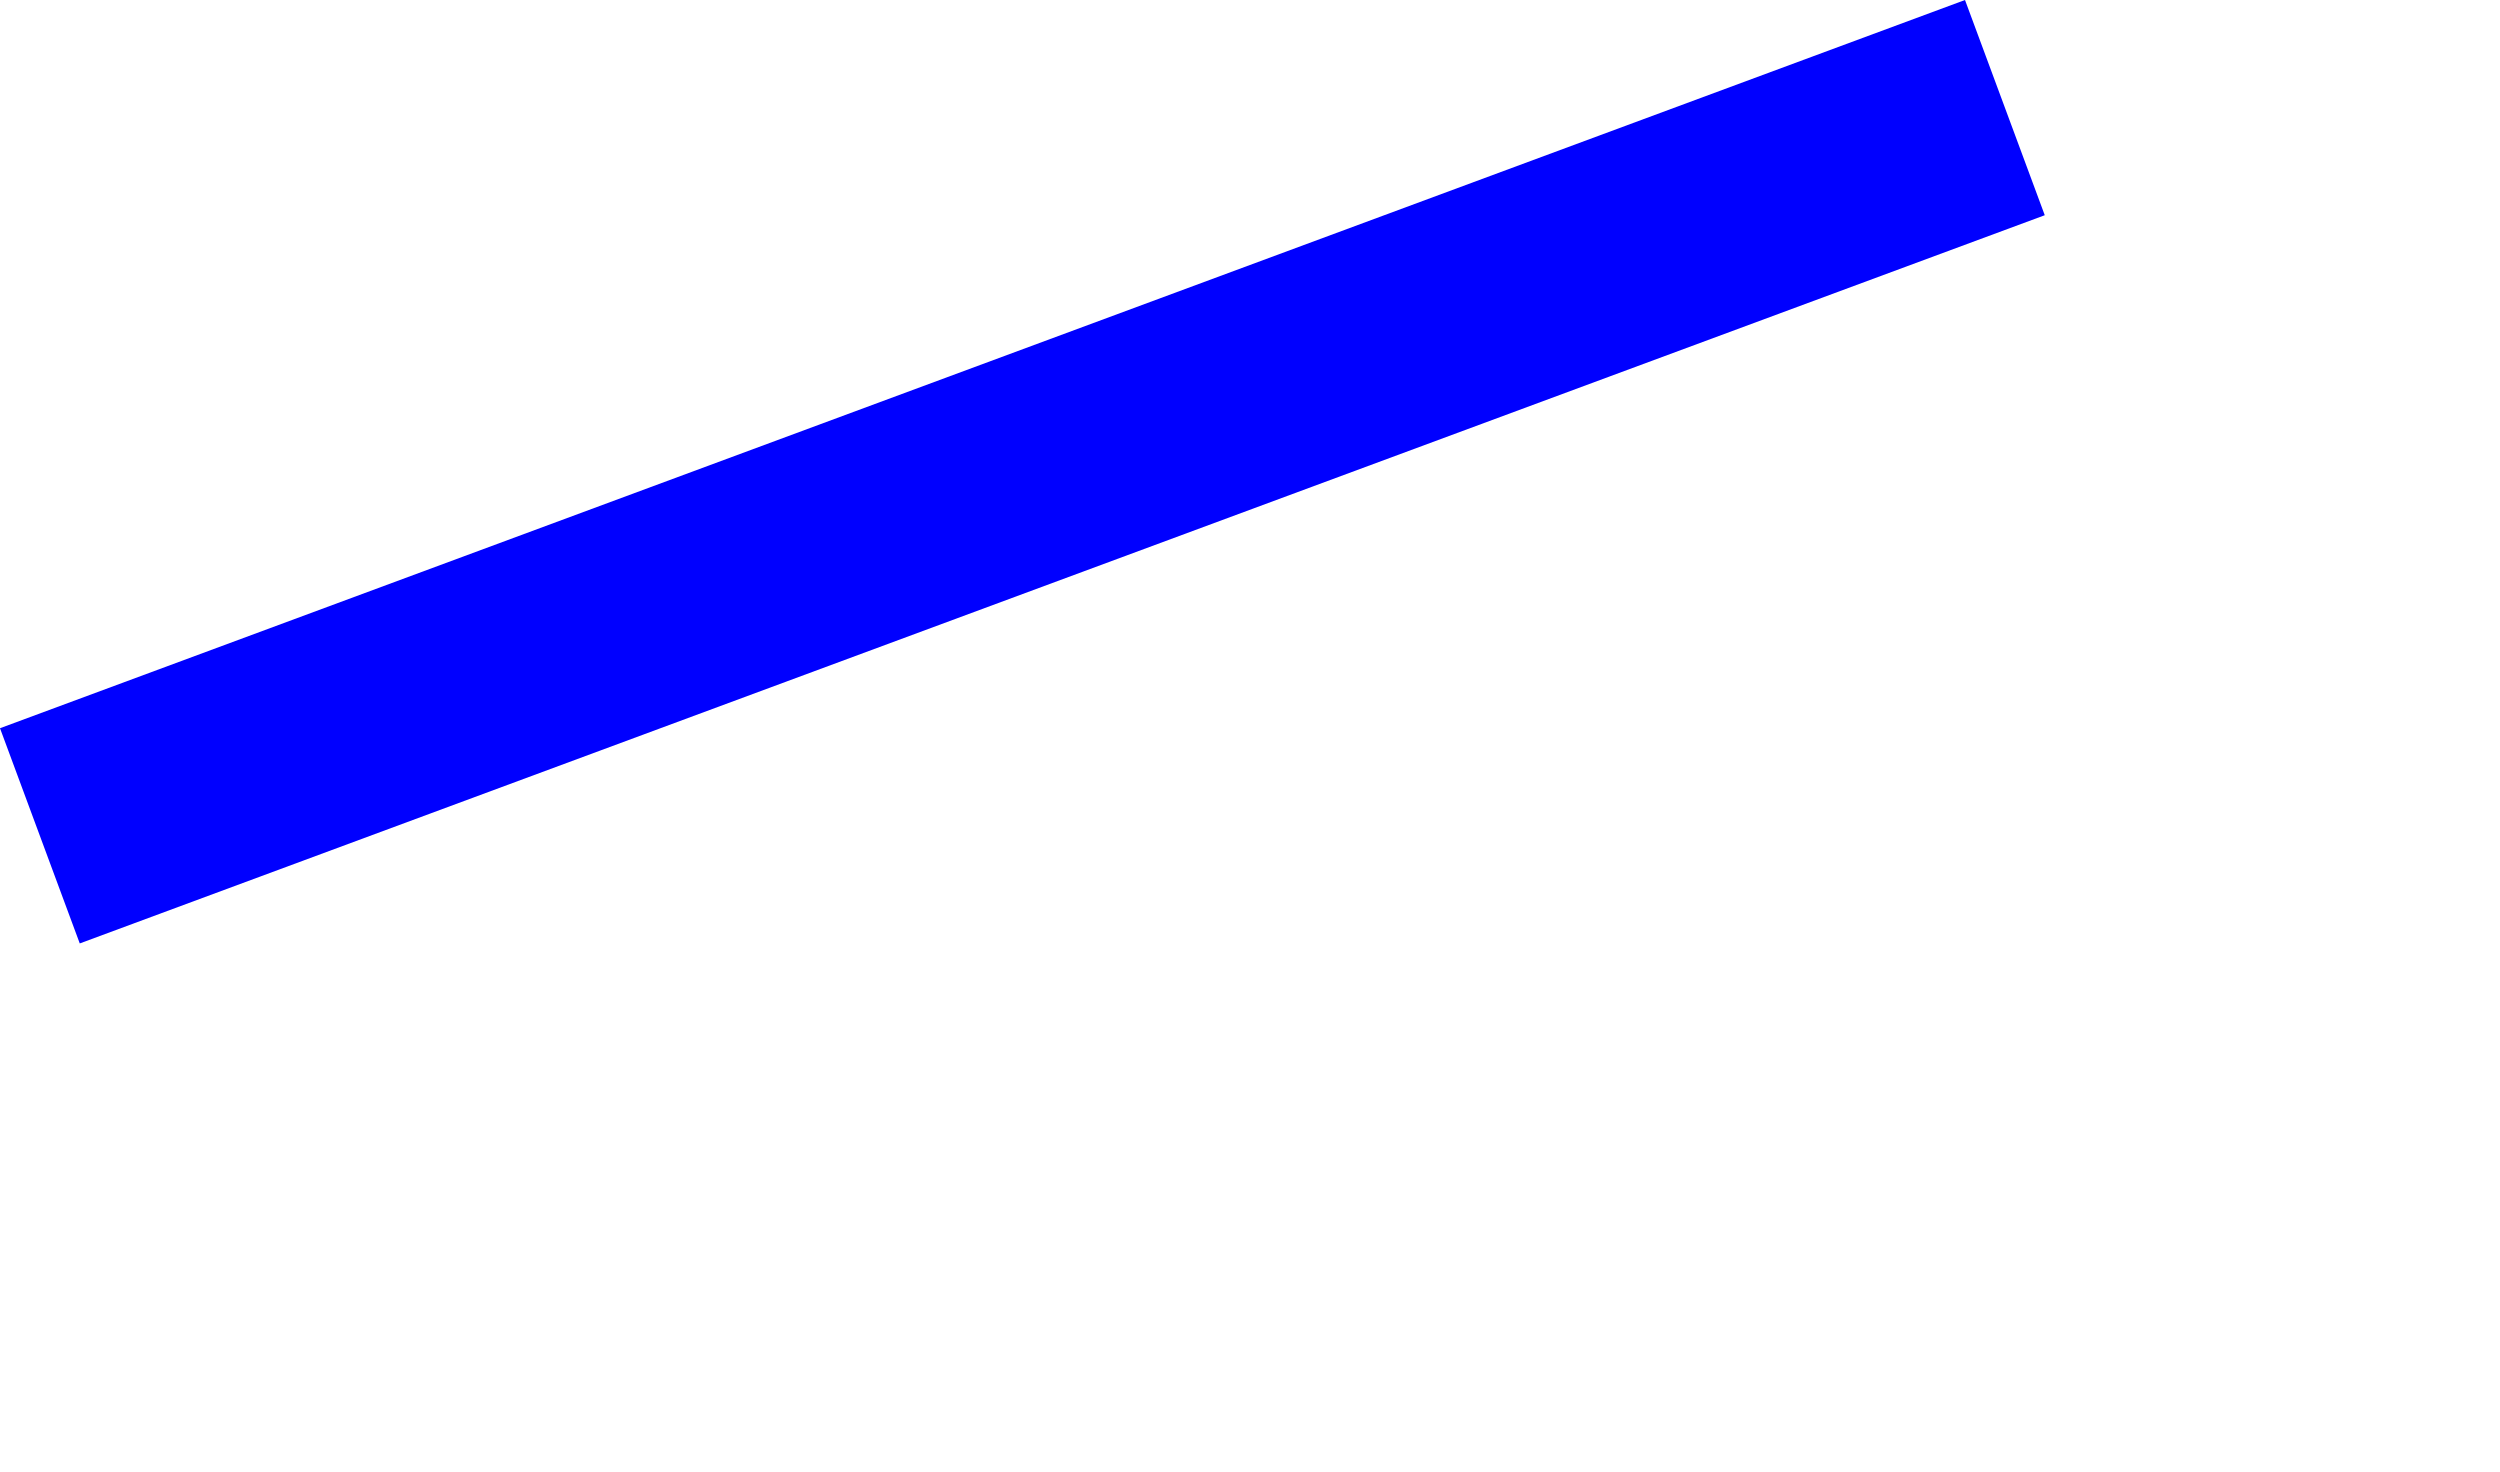 <?xml version="1.0" encoding="UTF-8" standalone="no"?>
<svg xmlns:xlink="http://www.w3.org/1999/xlink" height="679.35px" width="1153.5px" xmlns="http://www.w3.org/2000/svg">
  <g transform="matrix(1.0, 0.0, 0.0, 1.0, 201.65, -18.35)">
    <path d="M-201.65 354.35 L-164.85 453.65 741.8 117.65 705.0 18.35 -201.65 354.35" fill="#0000ff" fill-rule="evenodd" stroke="none">
      <animate attributeName="fill" dur="2s" repeatCount="indefinite" values="#0000ff;#0000ff"/>
      <animate attributeName="fill-opacity" dur="2s" repeatCount="indefinite" values="1.0;1.0"/>
      <animate attributeName="d" dur="2s" repeatCount="indefinite" values="M-201.65 354.35 L-164.85 453.65 741.8 117.65 705.0 18.35 -201.65 354.35;M8.4 598.4 L45.2 697.7 951.85 361.7 915.05 262.4 8.4 598.4"/>
    </path>
    <path d="M-201.65 354.35 L705.0 18.35 741.8 117.65 -164.85 453.65 -201.65 354.35" fill="none" stroke="#000000" stroke-linecap="round" stroke-linejoin="round" stroke-opacity="0.0" stroke-width="1.0">
      <animate attributeName="stroke" dur="2s" repeatCount="indefinite" values="#000000;#000001"/>
      <animate attributeName="stroke-width" dur="2s" repeatCount="indefinite" values="0.0;0.0"/>
      <animate attributeName="fill-opacity" dur="2s" repeatCount="indefinite" values="0.0;0.0"/>
      <animate attributeName="d" dur="2s" repeatCount="indefinite" values="M-201.65 354.35 L705.0 18.35 741.8 117.65 -164.85 453.65 -201.65 354.35;M8.4 598.4 L915.05 262.4 951.85 361.7 45.2 697.7 8.4 598.4"/>
    </path>
  </g>
</svg>

